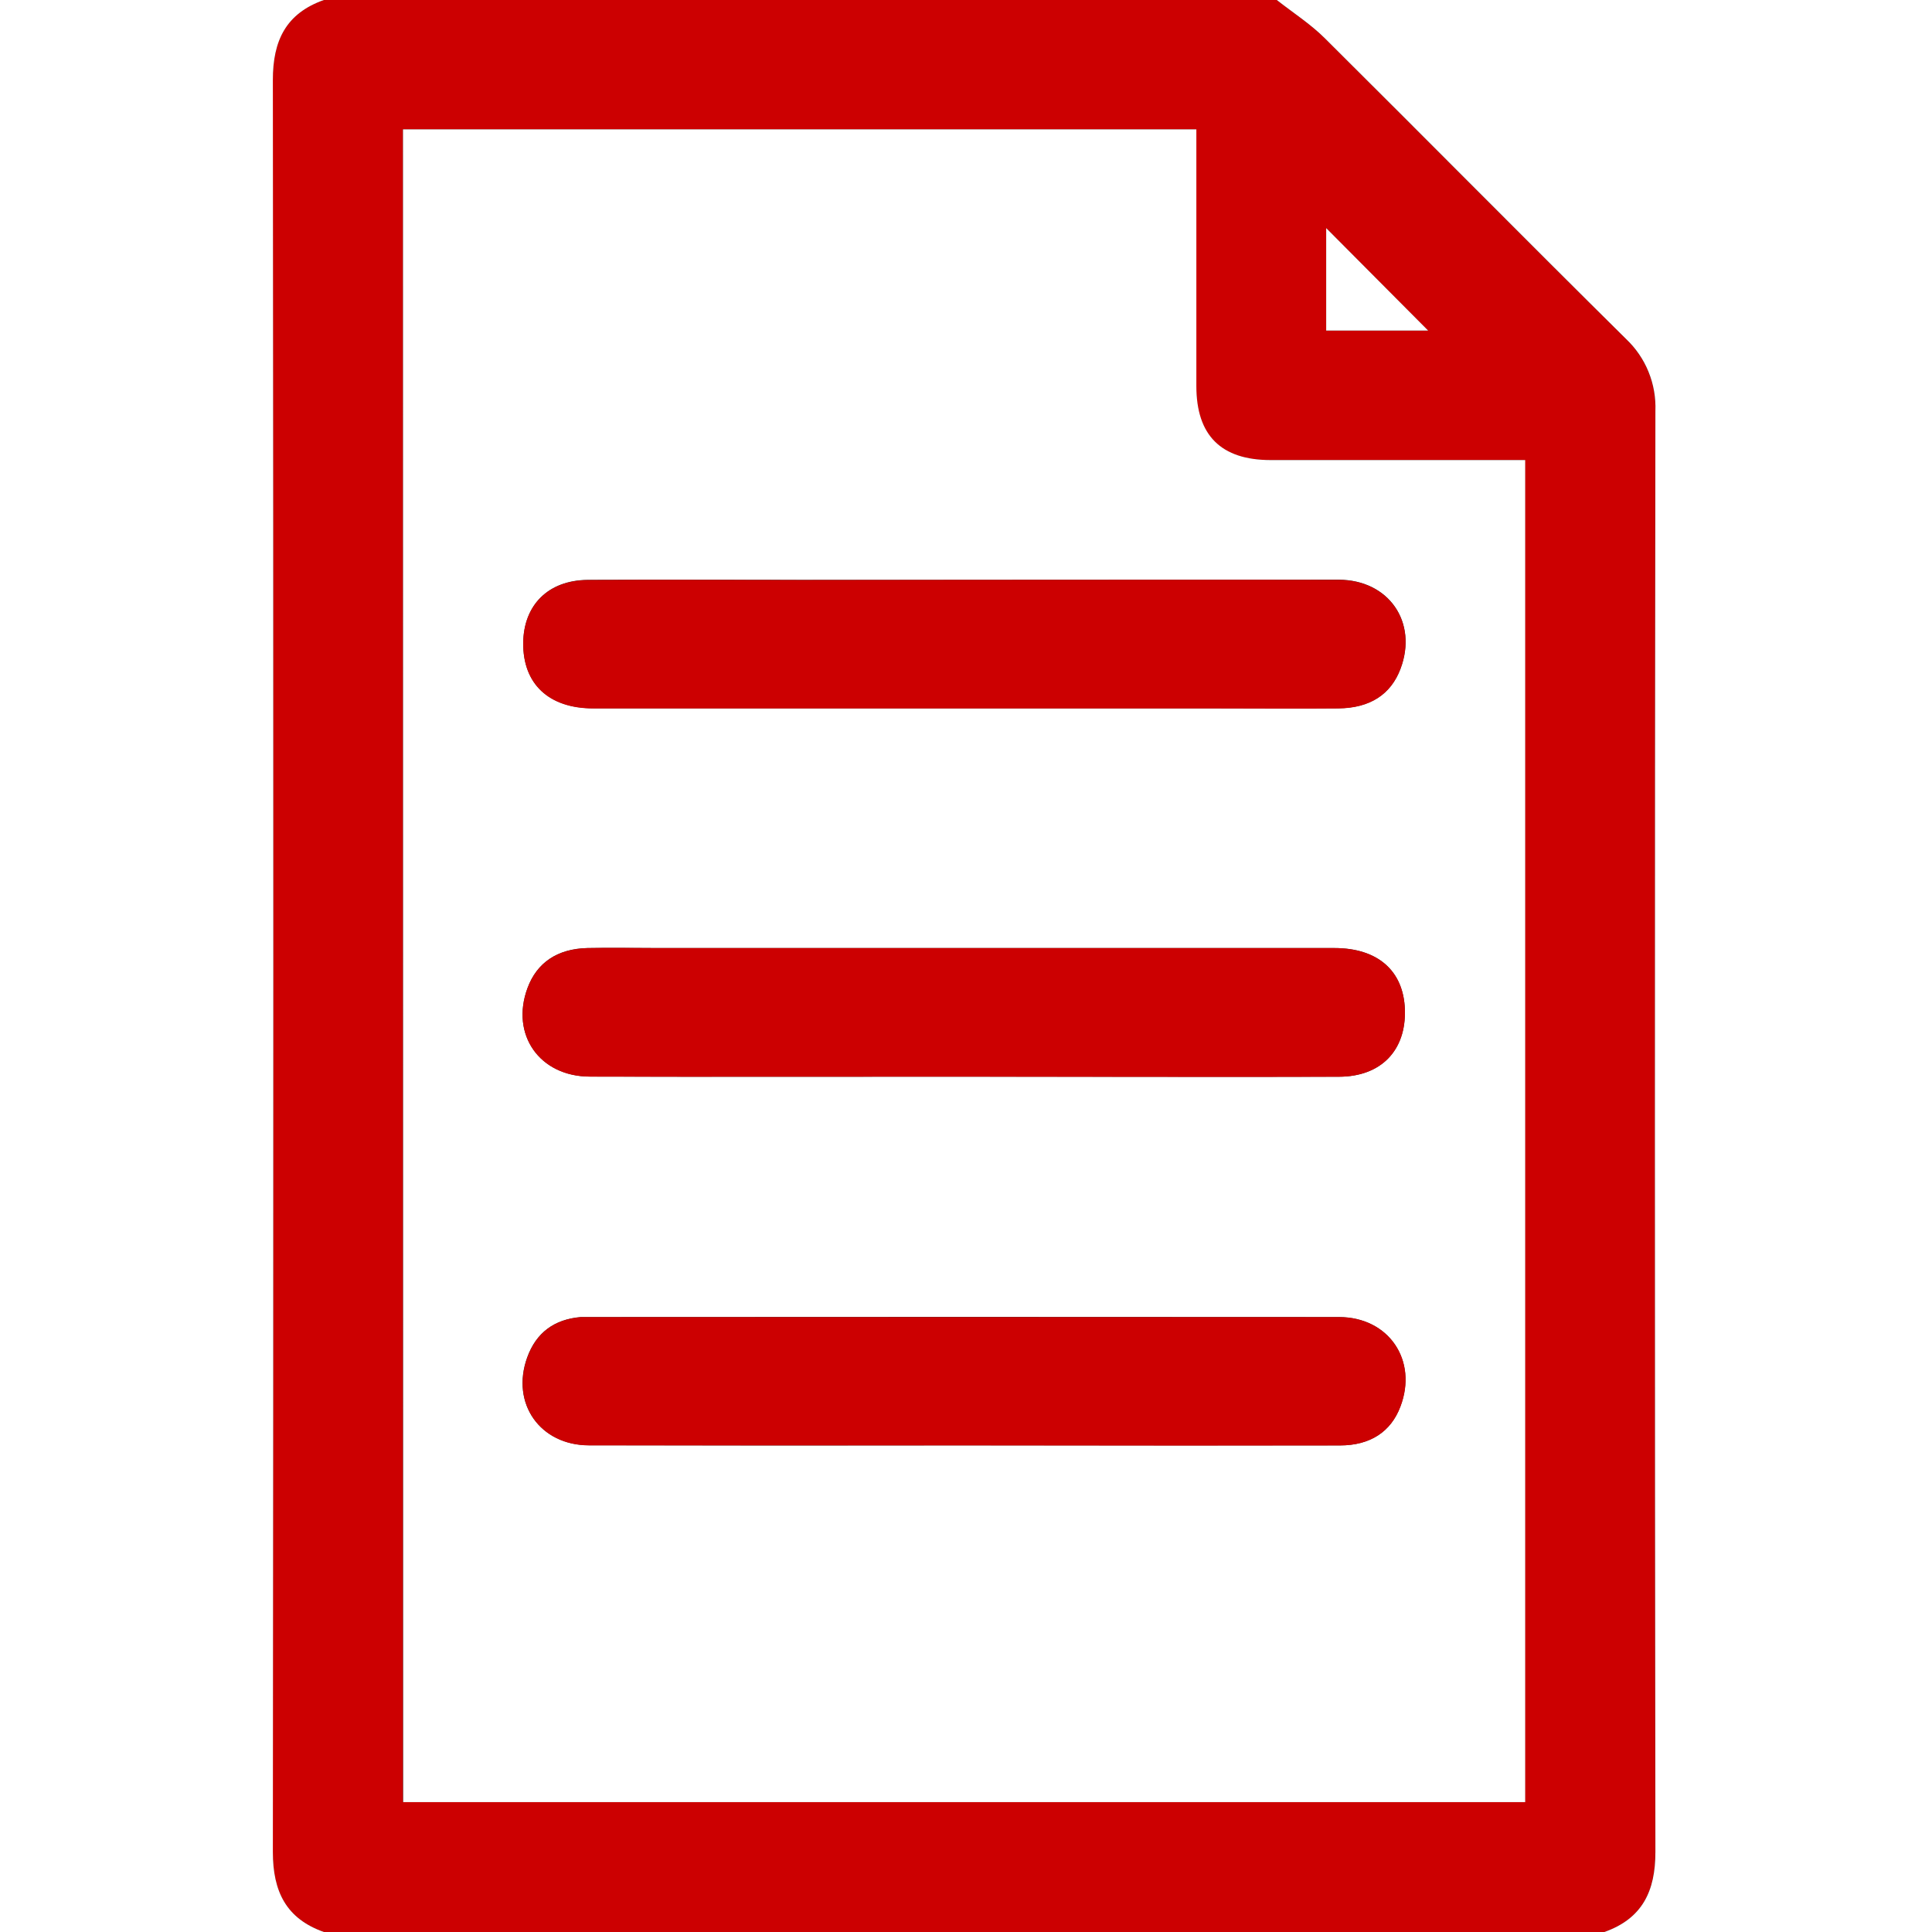 <svg width="30" height="30" viewBox="0 0 30 30" fill="none" xmlns="http://www.w3.org/2000/svg">
<rect x="0" y="0" width="30" height="30" fill="#333333" stroke="none"/>
<g clip-path="url(#clip0_4187_118)">
<path d="M24.912 30H5.029C4.442 29.792 4.236 29.37 4.236 28.757C4.246 19.586 4.246 10.415 4.236 1.244C4.236 0.63 4.44 0.208 5.029 0H19.824C20.073 0.196 20.343 0.37 20.567 0.591C22.129 2.145 23.679 3.716 25.247 5.263C25.398 5.407 25.517 5.581 25.596 5.774C25.675 5.967 25.711 6.175 25.703 6.384C25.695 13.841 25.695 21.299 25.703 28.757C25.703 29.368 25.5 29.792 24.912 30ZM6.257 2.009V27.983H23.679V7.144H19.727C18.958 7.144 18.575 6.763 18.574 5.995C18.574 4.784 18.574 3.573 18.574 2.362V2.009H6.257ZM22.176 5.134L20.593 3.542V5.134H22.176Z" fill="#cc0001"/>
<path d="M24.913 30C25.5 29.792 25.706 29.368 25.705 28.756C25.695 21.298 25.695 13.84 25.705 6.382C25.713 6.174 25.677 5.966 25.598 5.773C25.52 5.58 25.4 5.406 25.249 5.263C23.682 3.713 22.133 2.145 20.569 0.591C20.346 0.37 20.075 0.196 19.826 0H30V30H24.913Z" fill="white"/>
<path d="M5.029 0C4.441 0.208 4.236 0.63 4.237 1.244C4.246 10.415 4.246 19.586 4.237 28.757C4.237 29.37 4.442 29.792 5.029 30H0V0H5.029Z" fill="white"/>
<path d="M6.258 2.009H18.577V2.363C18.577 3.573 18.577 4.783 18.577 5.995C18.577 6.763 18.962 7.143 19.73 7.144H23.683V27.983H6.261L6.258 2.009ZM14.962 22.444H16.016C17.613 22.444 19.21 22.444 20.807 22.444C21.276 22.444 21.598 22.233 21.744 21.842C22.019 21.124 21.564 20.451 20.791 20.451C16.905 20.448 13.02 20.448 9.134 20.451C9.095 20.451 9.055 20.451 9.017 20.451C8.609 20.486 8.325 20.691 8.185 21.08C7.93 21.792 8.384 22.441 9.146 22.442C11.085 22.447 13.024 22.447 14.962 22.444ZM14.975 16.719H15.969C17.576 16.719 19.183 16.723 20.79 16.719C21.446 16.719 21.836 16.309 21.815 15.675C21.794 15.075 21.395 14.721 20.721 14.721C17.225 14.721 13.729 14.721 10.232 14.721C9.862 14.721 9.491 14.714 9.122 14.721C8.653 14.732 8.336 14.948 8.191 15.342C7.924 16.063 8.376 16.715 9.161 16.717C11.099 16.723 13.037 16.719 14.975 16.719ZM15.001 9.004H12.459C11.348 9.004 10.238 8.999 9.128 9.004C8.512 9.009 8.131 9.395 8.125 9.982C8.119 10.619 8.52 10.998 9.213 10.998C12.437 10.998 15.661 10.998 18.884 10.998C19.517 10.998 20.151 11.002 20.784 10.998C21.275 10.993 21.598 10.781 21.748 10.382C22.018 9.663 21.568 9.004 20.786 9.001C18.857 9 16.929 9.005 15 9.004H15.001Z" fill="white"/>
<path d="M22.176 5.133H20.593V3.542L22.176 5.133Z" fill="white"/>
<path d="M14.962 22.444C13.024 22.444 11.086 22.444 9.148 22.444C8.386 22.444 7.931 21.793 8.187 21.081C8.327 20.69 8.61 20.487 9.019 20.452C9.057 20.452 9.097 20.452 9.135 20.452C13.021 20.452 16.907 20.452 20.793 20.452C21.566 20.452 22.02 21.126 21.746 21.843C21.597 22.233 21.277 22.444 20.809 22.445C19.212 22.448 17.615 22.448 16.017 22.445L14.962 22.444Z" fill="#cc0001"/>
<path d="M14.976 16.718C13.038 16.718 11.1 16.722 9.161 16.718C8.376 16.718 7.925 16.064 8.191 15.343C8.336 14.952 8.651 14.733 9.122 14.722C9.492 14.713 9.862 14.722 10.232 14.722C13.729 14.722 17.225 14.722 20.721 14.722C21.396 14.722 21.795 15.076 21.815 15.676C21.836 16.31 21.447 16.718 20.79 16.72C19.183 16.726 17.576 16.72 15.969 16.72L14.976 16.718Z" fill="#cc0001"/>
<path d="M15 9.004C16.928 9.004 18.856 9 20.785 9.004C21.566 9.004 22.017 9.666 21.747 10.385C21.598 10.783 21.274 10.996 20.783 11.001C20.15 11.007 19.516 11.001 18.883 11.001C15.66 11.001 12.436 11.001 9.212 11.001C8.519 11.001 8.119 10.618 8.124 9.985C8.13 9.395 8.515 9.011 9.127 9.007C10.237 8.998 11.348 9.007 12.458 9.007L15 9.004Z" fill="#cc0001"/>
</g>
<defs>
<clipPath id="clip0_4187_118">
<rect width="30" height="30" fill="white"/>
</clipPath>
</defs>
</svg>
